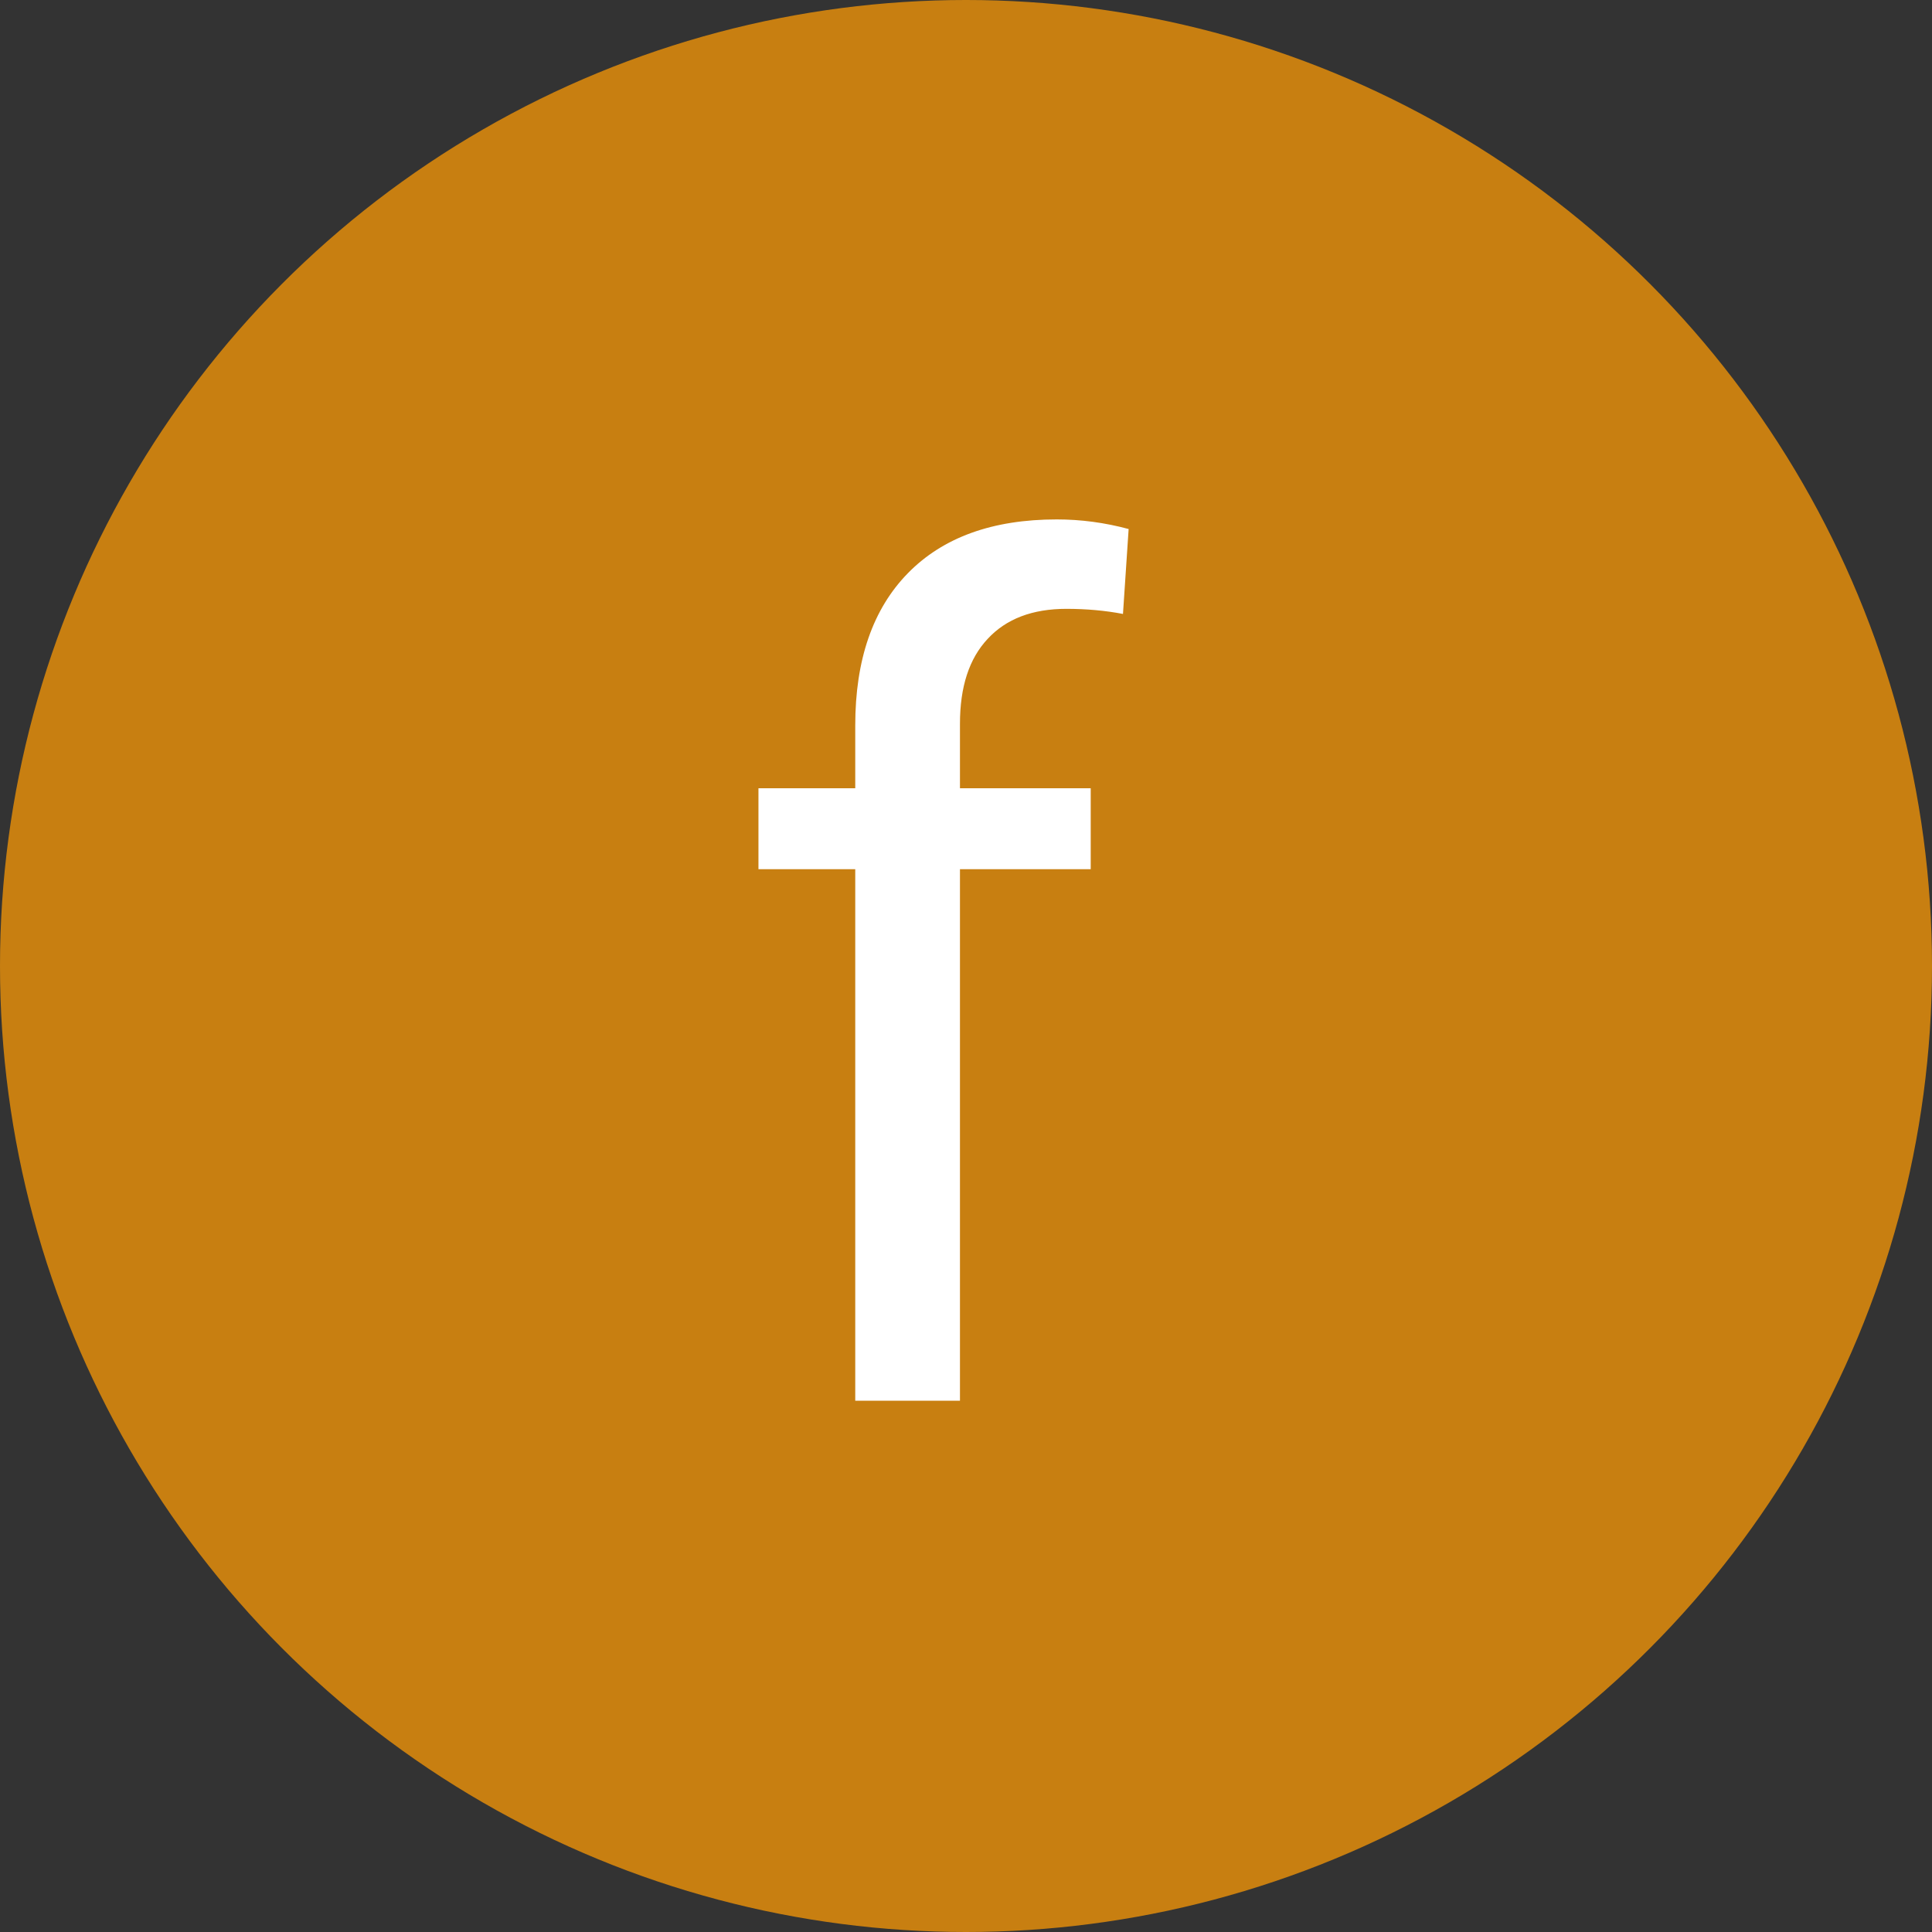 <?xml version="1.0" encoding="UTF-8"?> <svg xmlns="http://www.w3.org/2000/svg" width="160" height="160" viewBox="0 0 160 160" fill="none"><rect x="0" y="0" width="160" height="160" fill="#333333" stroke="none"/> <circle cx="80" cy="80" r="80" fill="#C87F11"></circle> <path d="M70.828 116V71.984H62.812V65.281H70.828V60.078C70.828 54.641 72.281 50.438 75.188 47.469C78.094 44.5 82.203 43.016 87.516 43.016C89.516 43.016 91.5 43.281 93.469 43.812L93 50.844C91.531 50.562 89.969 50.422 88.312 50.422C85.5 50.422 83.328 51.25 81.797 52.906C80.266 54.531 79.5 56.875 79.5 59.938V65.281H90.328V71.984H79.5V116H70.828Z" fill="white"></path> </svg> 